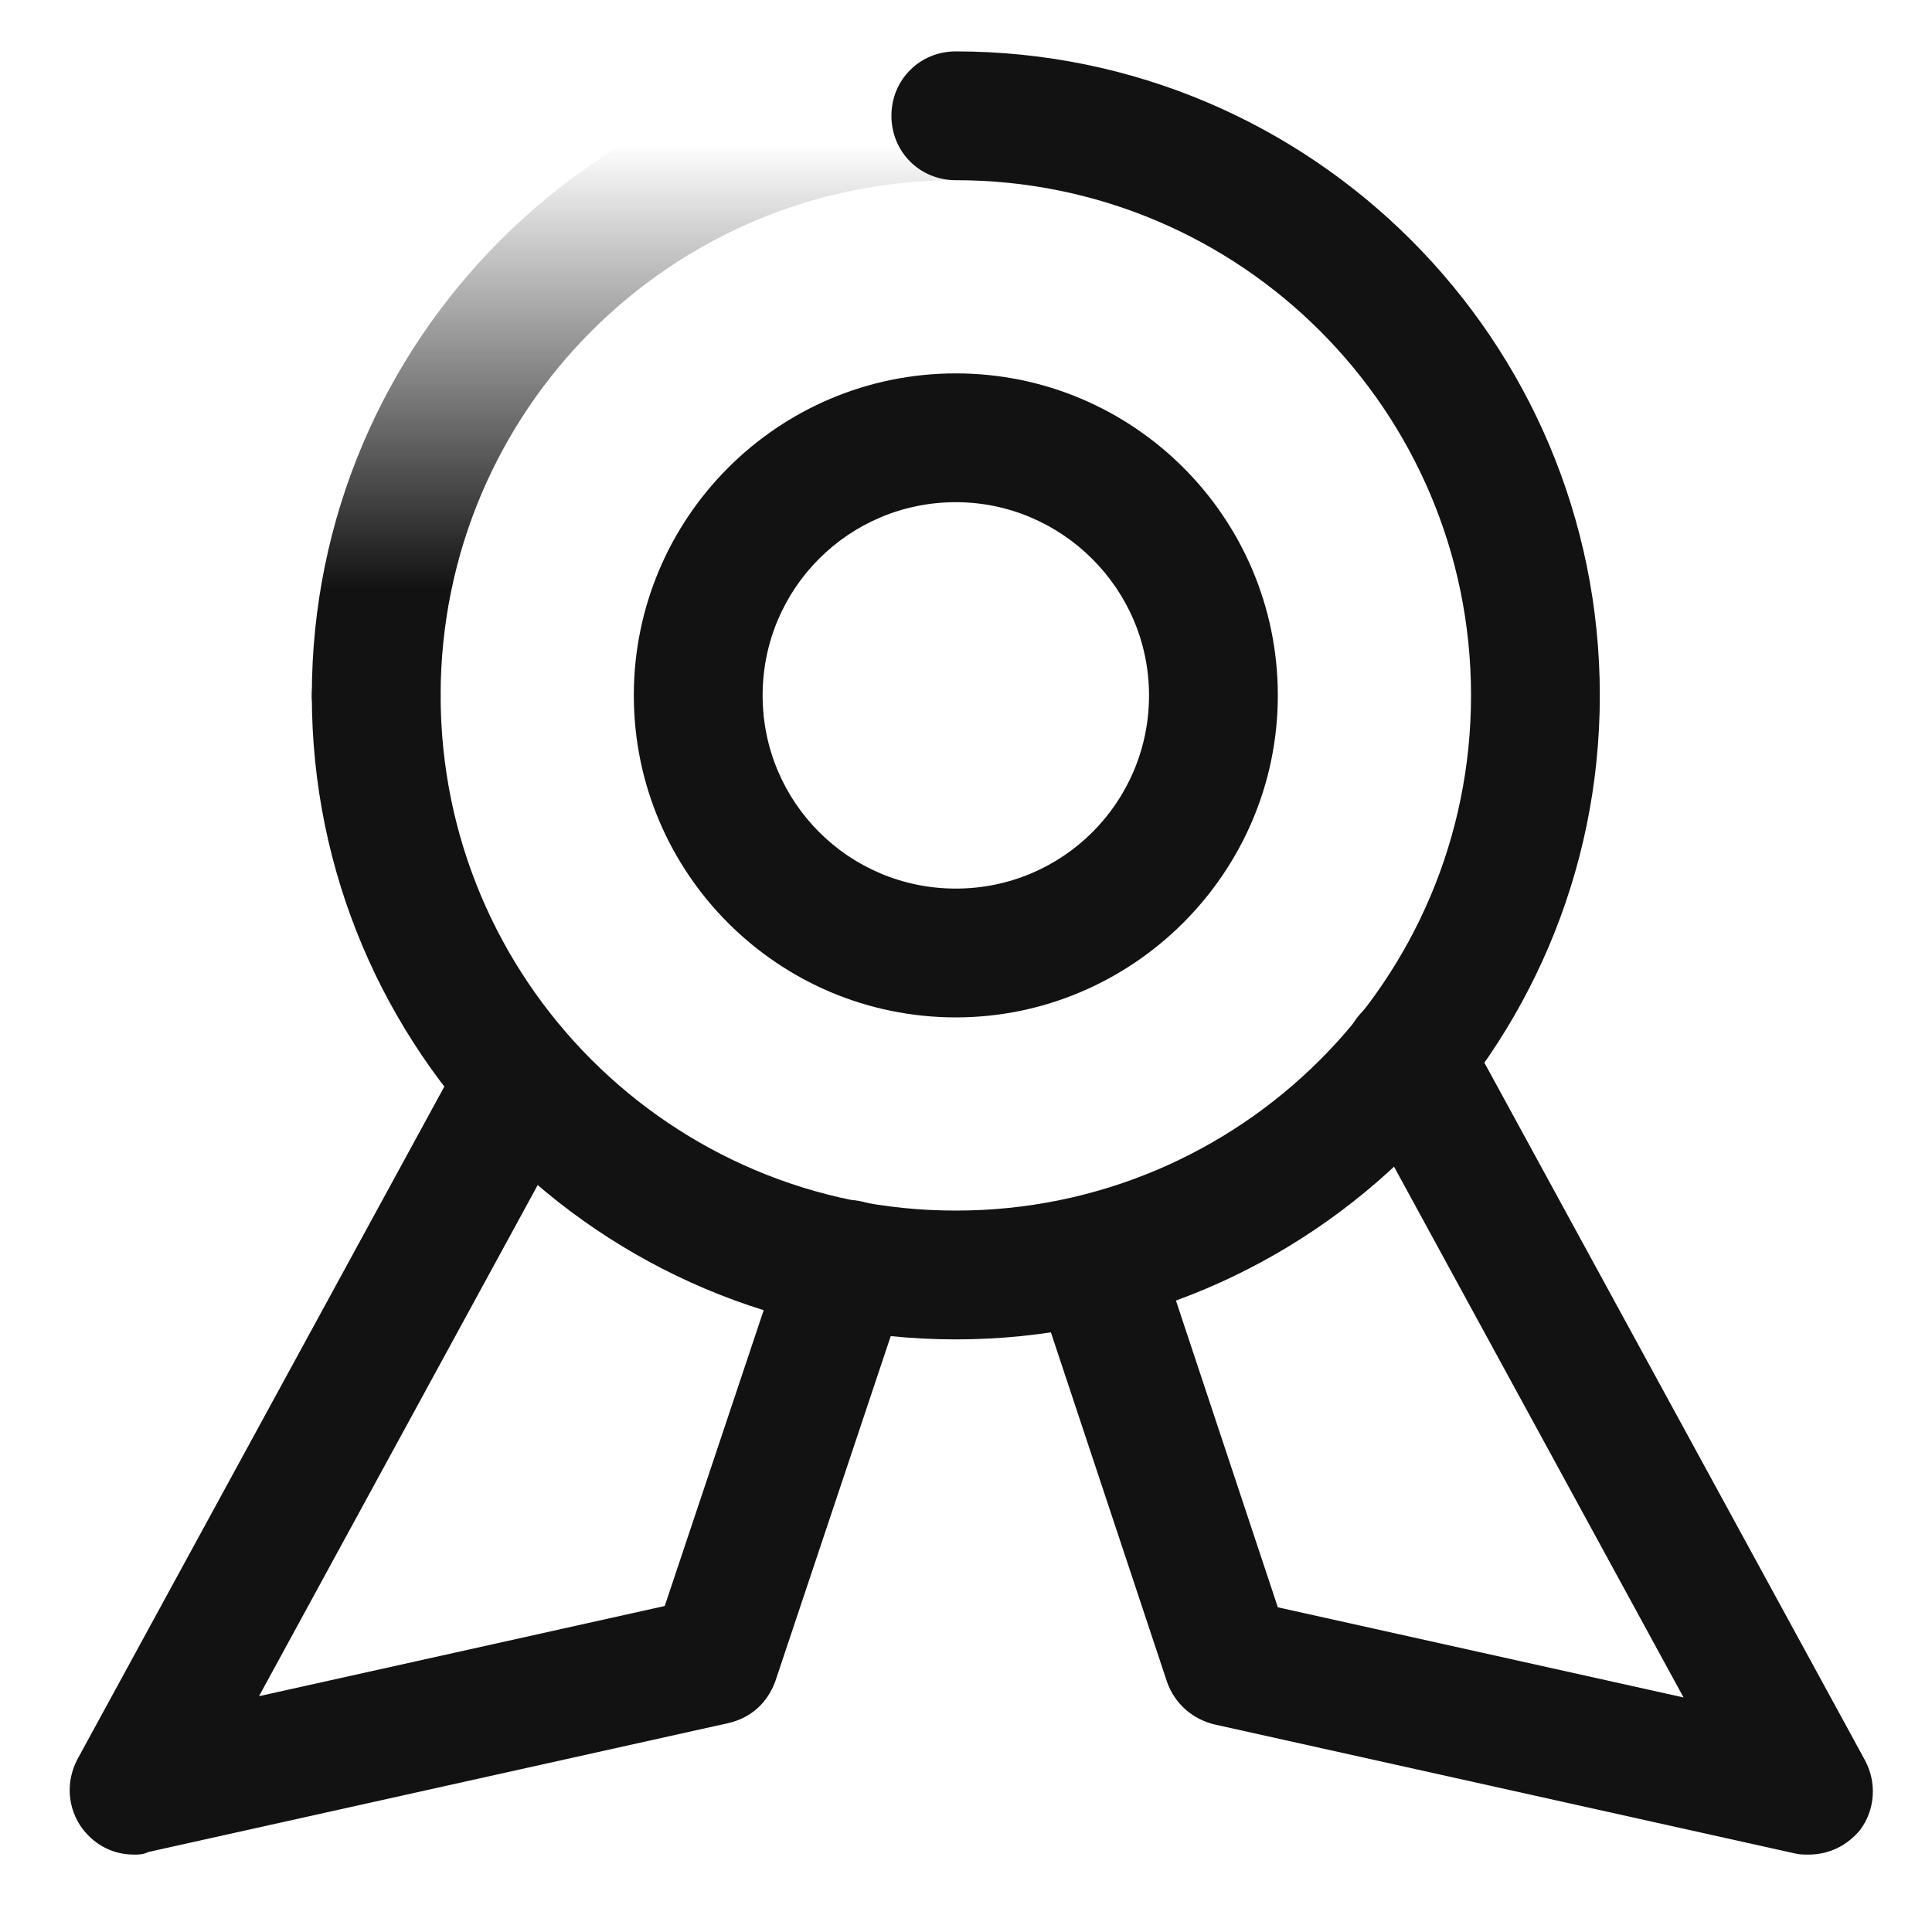<?xml version="1.0" encoding="UTF-8"?>
<svg id="Layer_1" data-name="Layer 1" xmlns="http://www.w3.org/2000/svg" xmlns:xlink="http://www.w3.org/1999/xlink" viewBox="0 0 150 150">
  <defs>
    <style>
      .cls-1 {
        fill: url(#linear-gradient);
      }

      .cls-2 {
        fill: #121212;
      }
    </style>
    <linearGradient id="linear-gradient" x1="-802.29" y1="-1829.49" x2="-802.29" y2="-1774.49" gradientTransform="translate(854 -1770.5) scale(1 -1)" gradientUnits="userSpaceOnUse">
      <stop offset=".24" stop-color="#121212"/>
      <stop offset=".87" stop-color="#121212" stop-opacity="0"/>
    </linearGradient>
  </defs>
  <path class="cls-1" d="M29.21,58.99c-2.8,0-5-2.2-5-5C24.21,26.39,46.61,3.99,74.21,3.99c2.8,0,5,2.2,5,5s-2.2,5-5,5c-22.1,0-40,17.9-40,40,0,2.8-2.3,5-5,5Z"/>
  <path class="cls-2" d="M74.21,103.99c-27.6,0-50-22.4-50-50,0-2.8,2.2-5,5-5s5,2.2,5,5c0,22.1,17.9,40,40,40s40-17.9,40-40S96.31,13.99,74.21,13.99c-2.8,0-5-2.2-5-5s2.2-5,5-5c27.6,0,50,22.4,50,50s-22.5,50-50,50Z"/>
  <path class="cls-2" d="M74.21,78.99c-13.8,0-25-11.2-25-25s11.2-25,25-25,25,11.2,25,25-11.3,25-25,25ZM74.21,38.99c-8.3,0-15,6.7-15,15s6.7,15,15,15,15-6.7,15-15-6.8-15-15-15Z"/>
  <path class="cls-2" d="M10.41,143.99c-1.6,0-3-.7-4-2-1.2-1.6-1.3-3.7-.4-5.4l30-55c1.3-2.4,4.4-3.3,6.8-2,2.4,1.3,3.3,4.4,2,6.8l-24.7,45.3,31.5-7,9.4-28.1c.9-2.6,3.7-4,6.3-3.2,2.6.9,4,3.7,3.2,6.3l-10.3,30.8c-.6,1.7-1.9,2.9-3.7,3.3l-45,10c-.4.2-.7.2-1.1.2Z"/>
  <path class="cls-2" d="M140.41,143.99c-.4,0-.7,0-1.1-.1l-45-10c-1.7-.4-3.1-1.6-3.7-3.3l-10.4-31.3c-.9-2.6.5-5.5,3.2-6.3,2.6-.9,5.5.5,6.3,3.2l9.5,28.6,31.5,7-25.8-47.3c-1.3-2.4-.4-5.5,2-6.8,2.4-1.3,5.5-.4,6.8,2l31.1,57c.9,1.7.8,3.8-.4,5.4-1,1.2-2.4,1.9-4,1.9Z"/>
</svg>